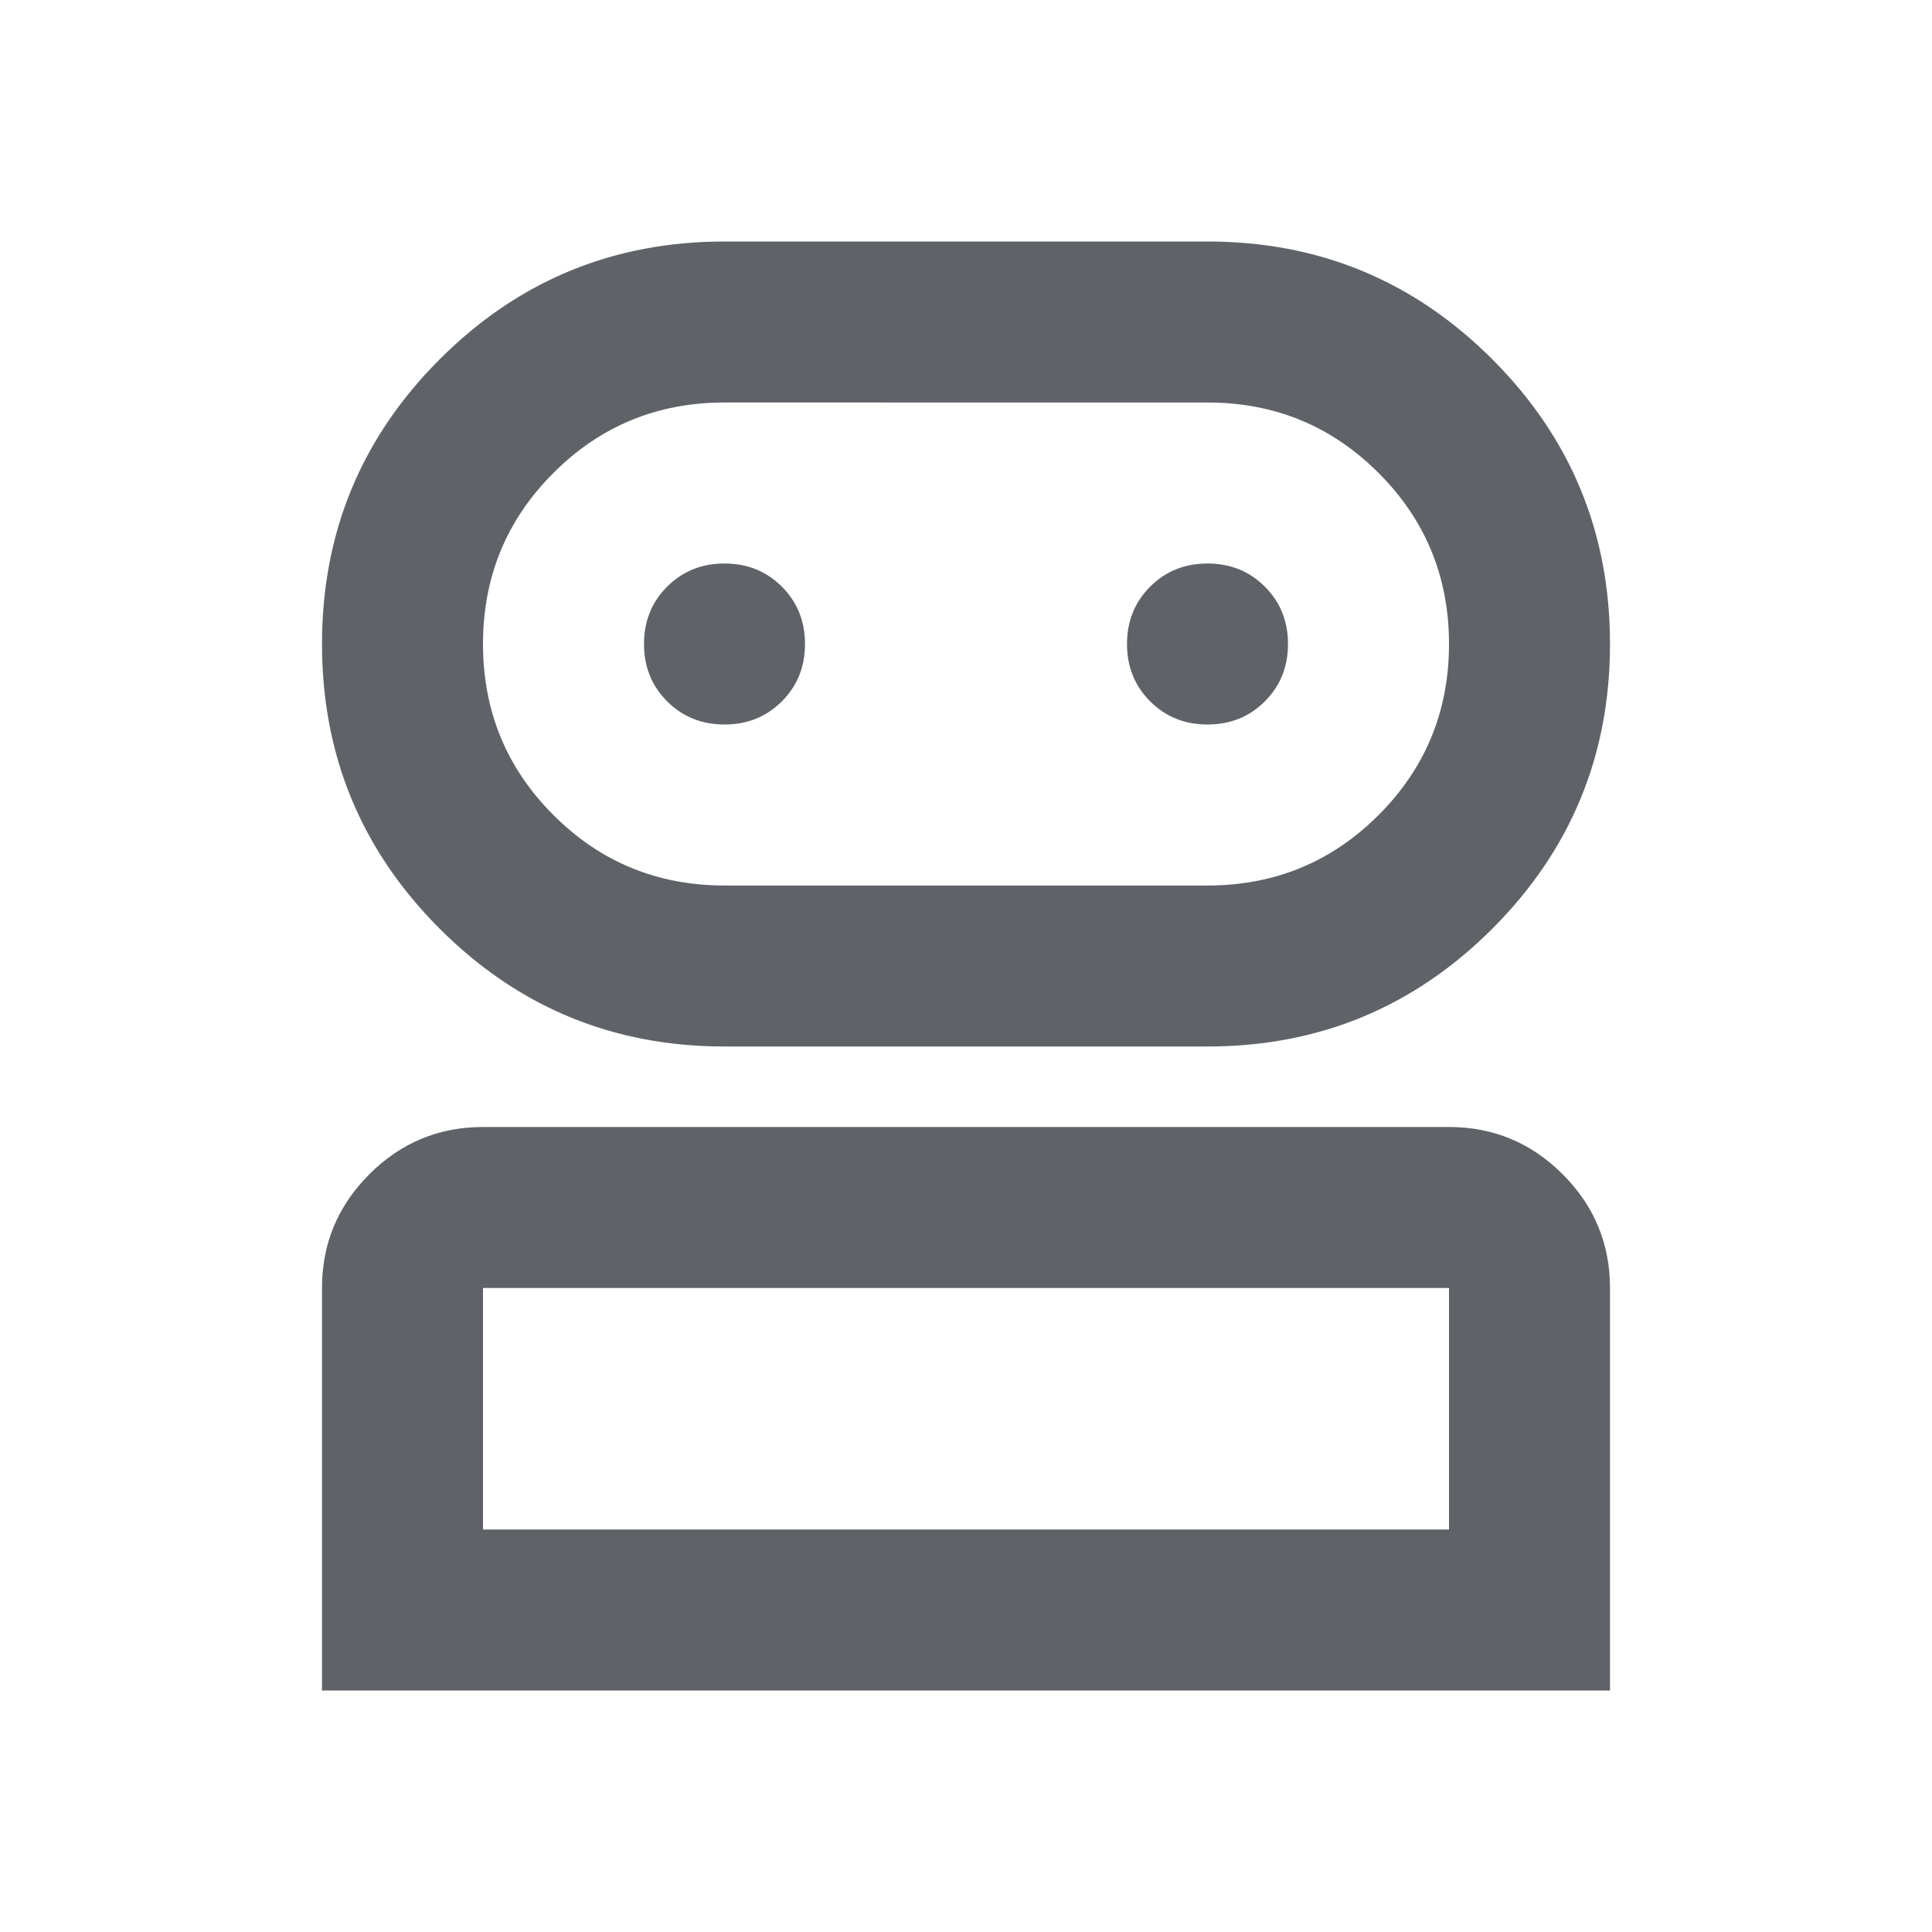 <svg xmlns="http://www.w3.org/2000/svg" height="24" viewBox="0 -960 960 960" width="24" fill="#5f6368"><path d="M160-120v-200q0-33 23.5-56.5T240-400h480q33 0 56.5 23.5T800-320v200H160zm200-320q-83 0-141.5-58.5T160-640q0-83 58.5-141.5T360-840h240q83 0 141.5 58.5T800-640q0 83-58.5 141.5T600-440H360zM240-200h480v-120H240v120zm120-320h240q50 0 85-35t35-85q0-50-35-85t-85-35H360q-50 0-85 35t-35 85q0 50 35 85t85 35zm0-80q17 0 28.5-11.5T400-640q0-17-11.5-28.5T360-680q-17 0-28.5 11.5T320-640q0 17 11.5 28.5T360-600zm240 0q17 0 28.5-11.5T640-640q0-17-11.5-28.5T600-680q-17 0-28.5 11.5T560-640q0 17 11.5 28.5T600-600zM480-200zm0-440z"/></svg>